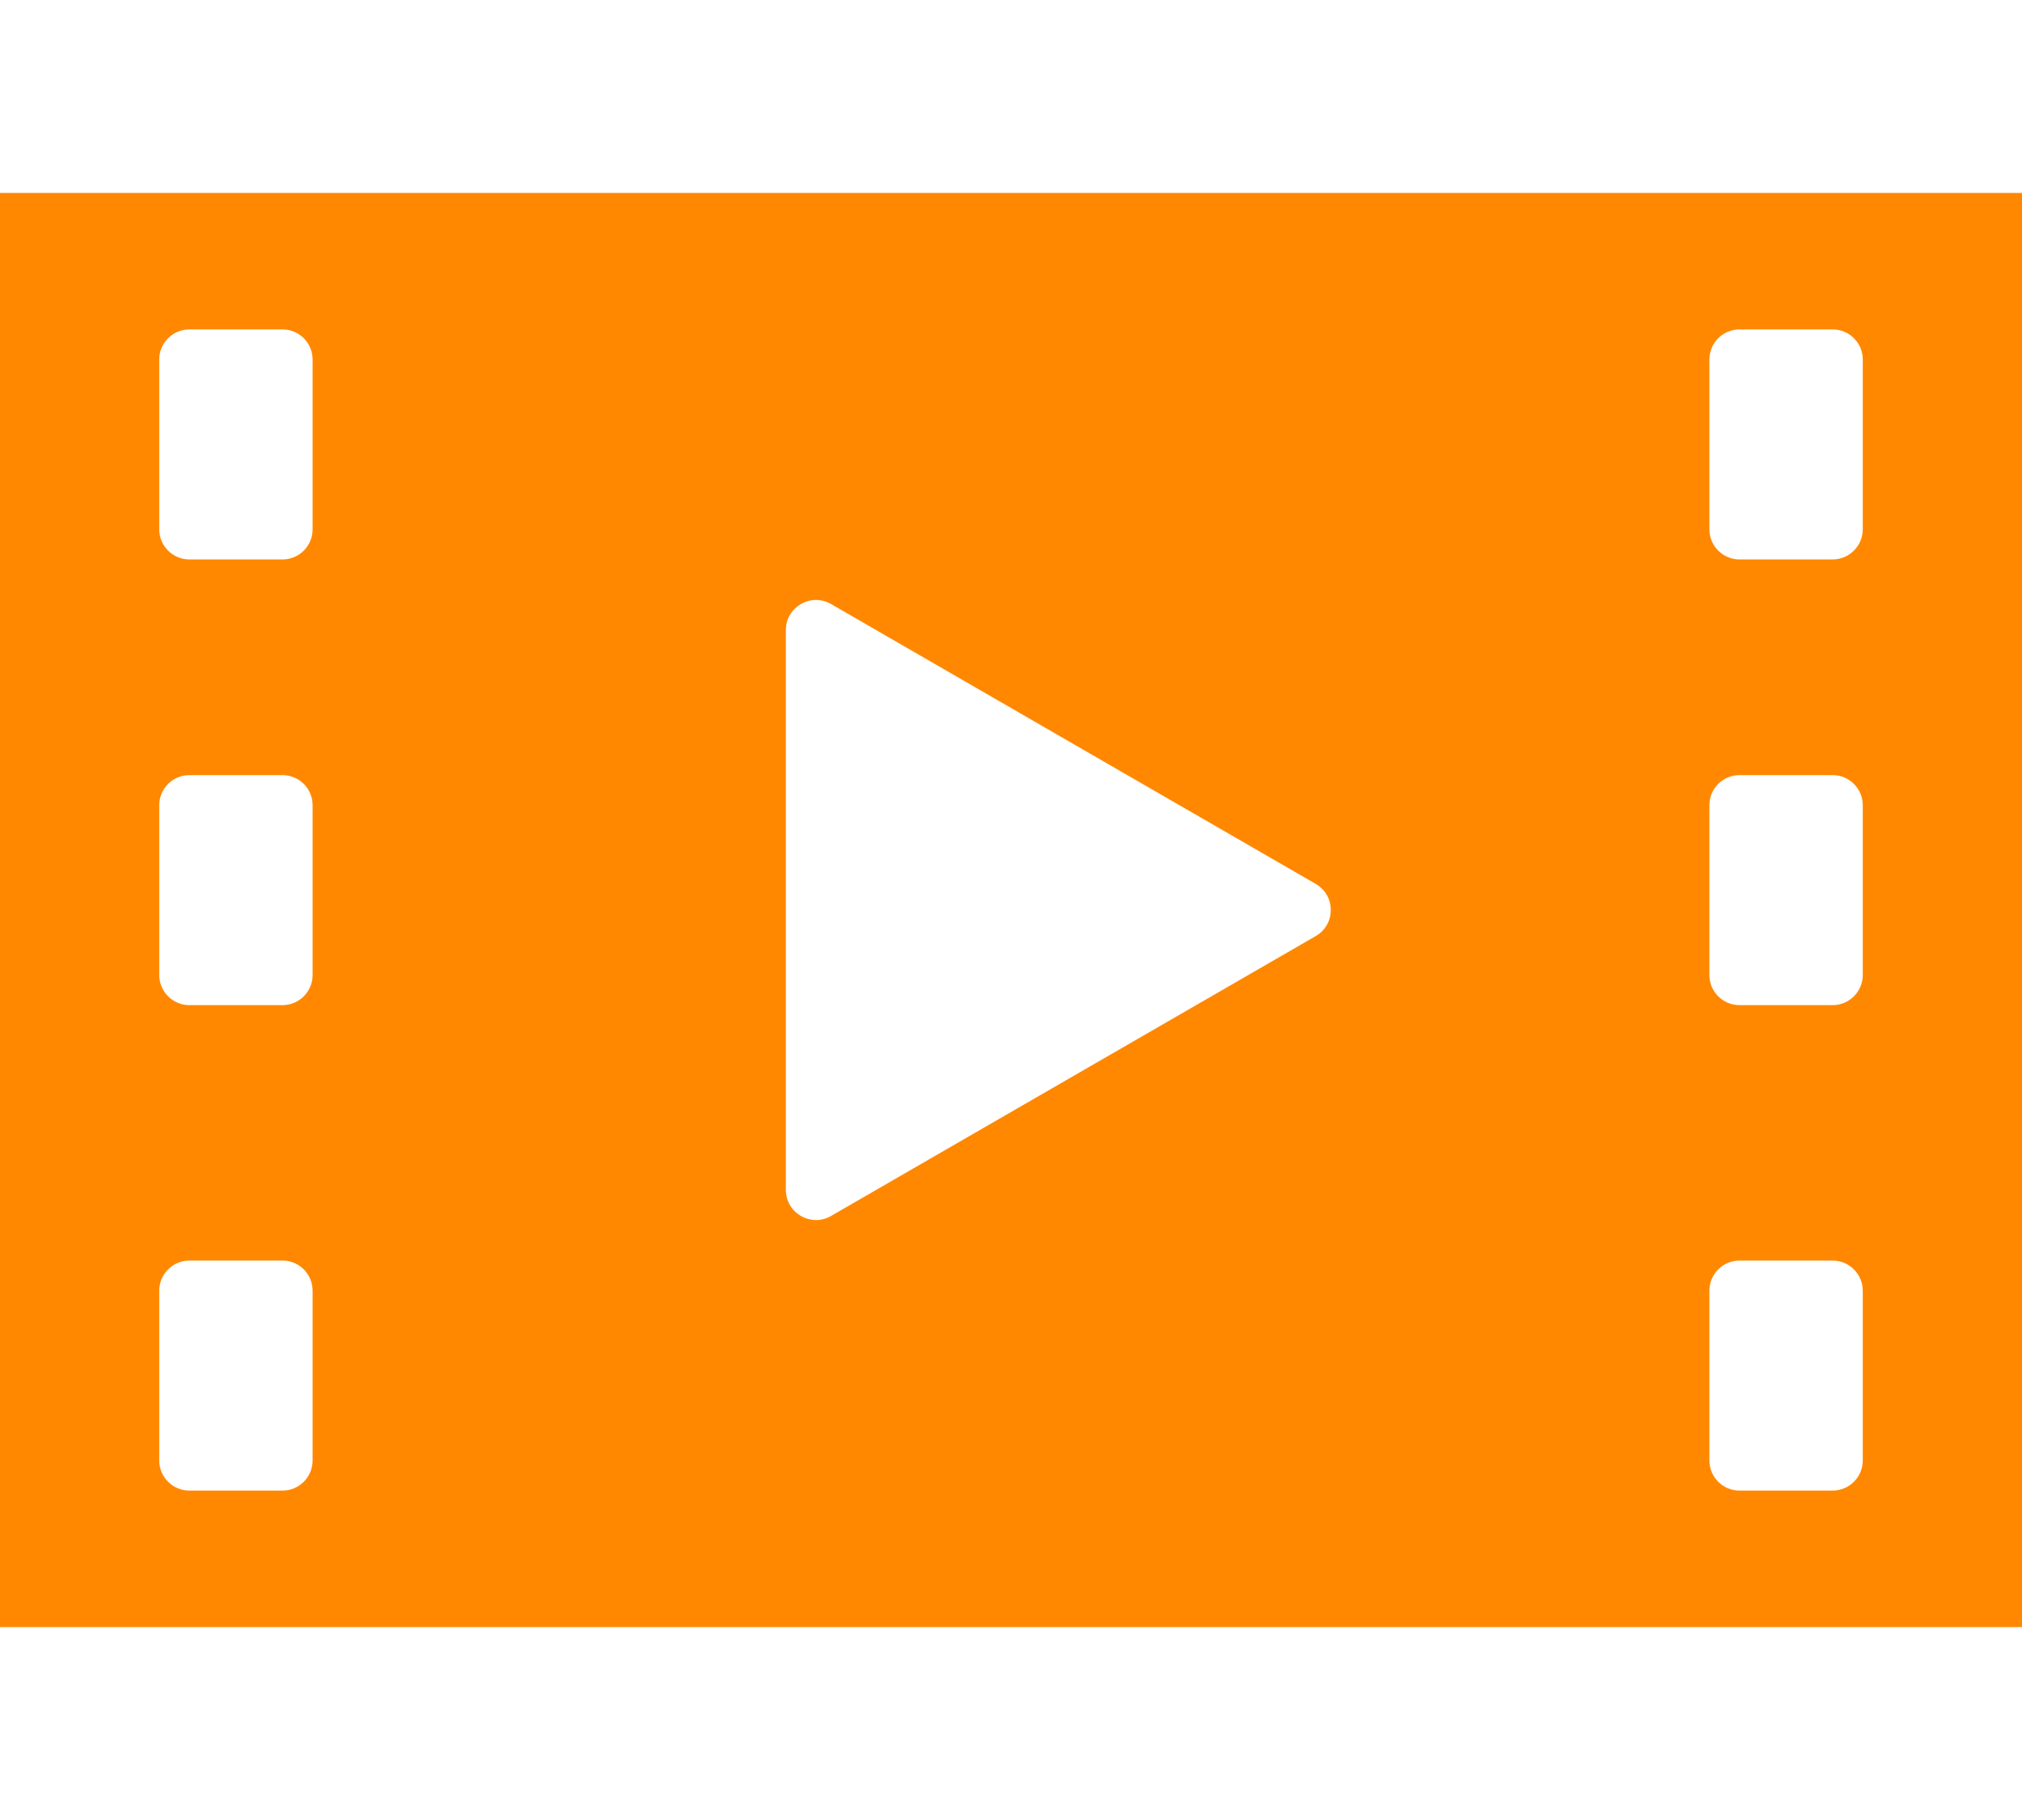 <svg width="20" height="18" viewBox="0 0 20 18" fill="none" xmlns="http://www.w3.org/2000/svg">
<path d="M0 1.908V16.092H20V1.908H0ZM2.794 5.533H1.873C1.709 5.533 1.575 5.399 1.575 5.235V3.556C1.575 3.391 1.709 3.258 1.873 3.258H2.794C2.959 3.258 3.092 3.391 3.092 3.556V5.235C3.092 5.399 2.959 5.533 2.794 5.533ZM1.873 7.666H2.794C2.959 7.666 3.092 7.799 3.092 7.964V9.643C3.092 9.807 2.959 9.941 2.794 9.941H1.873C1.709 9.941 1.575 9.807 1.575 9.643V7.964C1.575 7.799 1.709 7.666 1.873 7.666ZM1.873 12.467H2.794C2.959 12.467 3.092 12.601 3.092 12.765V14.444C3.092 14.609 2.959 14.742 2.794 14.742H1.873C1.709 14.742 1.575 14.609 1.575 14.444V12.765C1.575 12.601 1.709 12.467 1.873 12.467ZM7.773 11.768V6.232C7.773 6.003 8.021 5.859 8.22 5.974L13.014 8.742C13.213 8.857 13.213 9.143 13.014 9.258L8.22 12.026C8.021 12.141 7.773 11.997 7.773 11.768ZM18.127 5.533H17.206C17.041 5.533 16.908 5.399 16.908 5.235V3.556C16.908 3.391 17.041 3.258 17.206 3.258H18.127C18.291 3.258 18.425 3.391 18.425 3.556V5.235C18.425 5.399 18.291 5.533 18.127 5.533ZM17.206 7.666H18.127C18.291 7.666 18.425 7.799 18.425 7.964V9.643C18.425 9.807 18.291 9.941 18.127 9.941H17.206C17.041 9.941 16.908 9.807 16.908 9.643V7.964C16.908 7.799 17.041 7.666 17.206 7.666ZM17.206 12.467H18.127C18.291 12.467 18.425 12.601 18.425 12.765V14.444C18.425 14.609 18.291 14.742 18.127 14.742H17.206C17.041 14.742 16.908 14.609 16.908 14.444V12.765C16.908 12.601 17.041 12.467 17.206 12.467Z" fill="#FF8800"/>
</svg>
